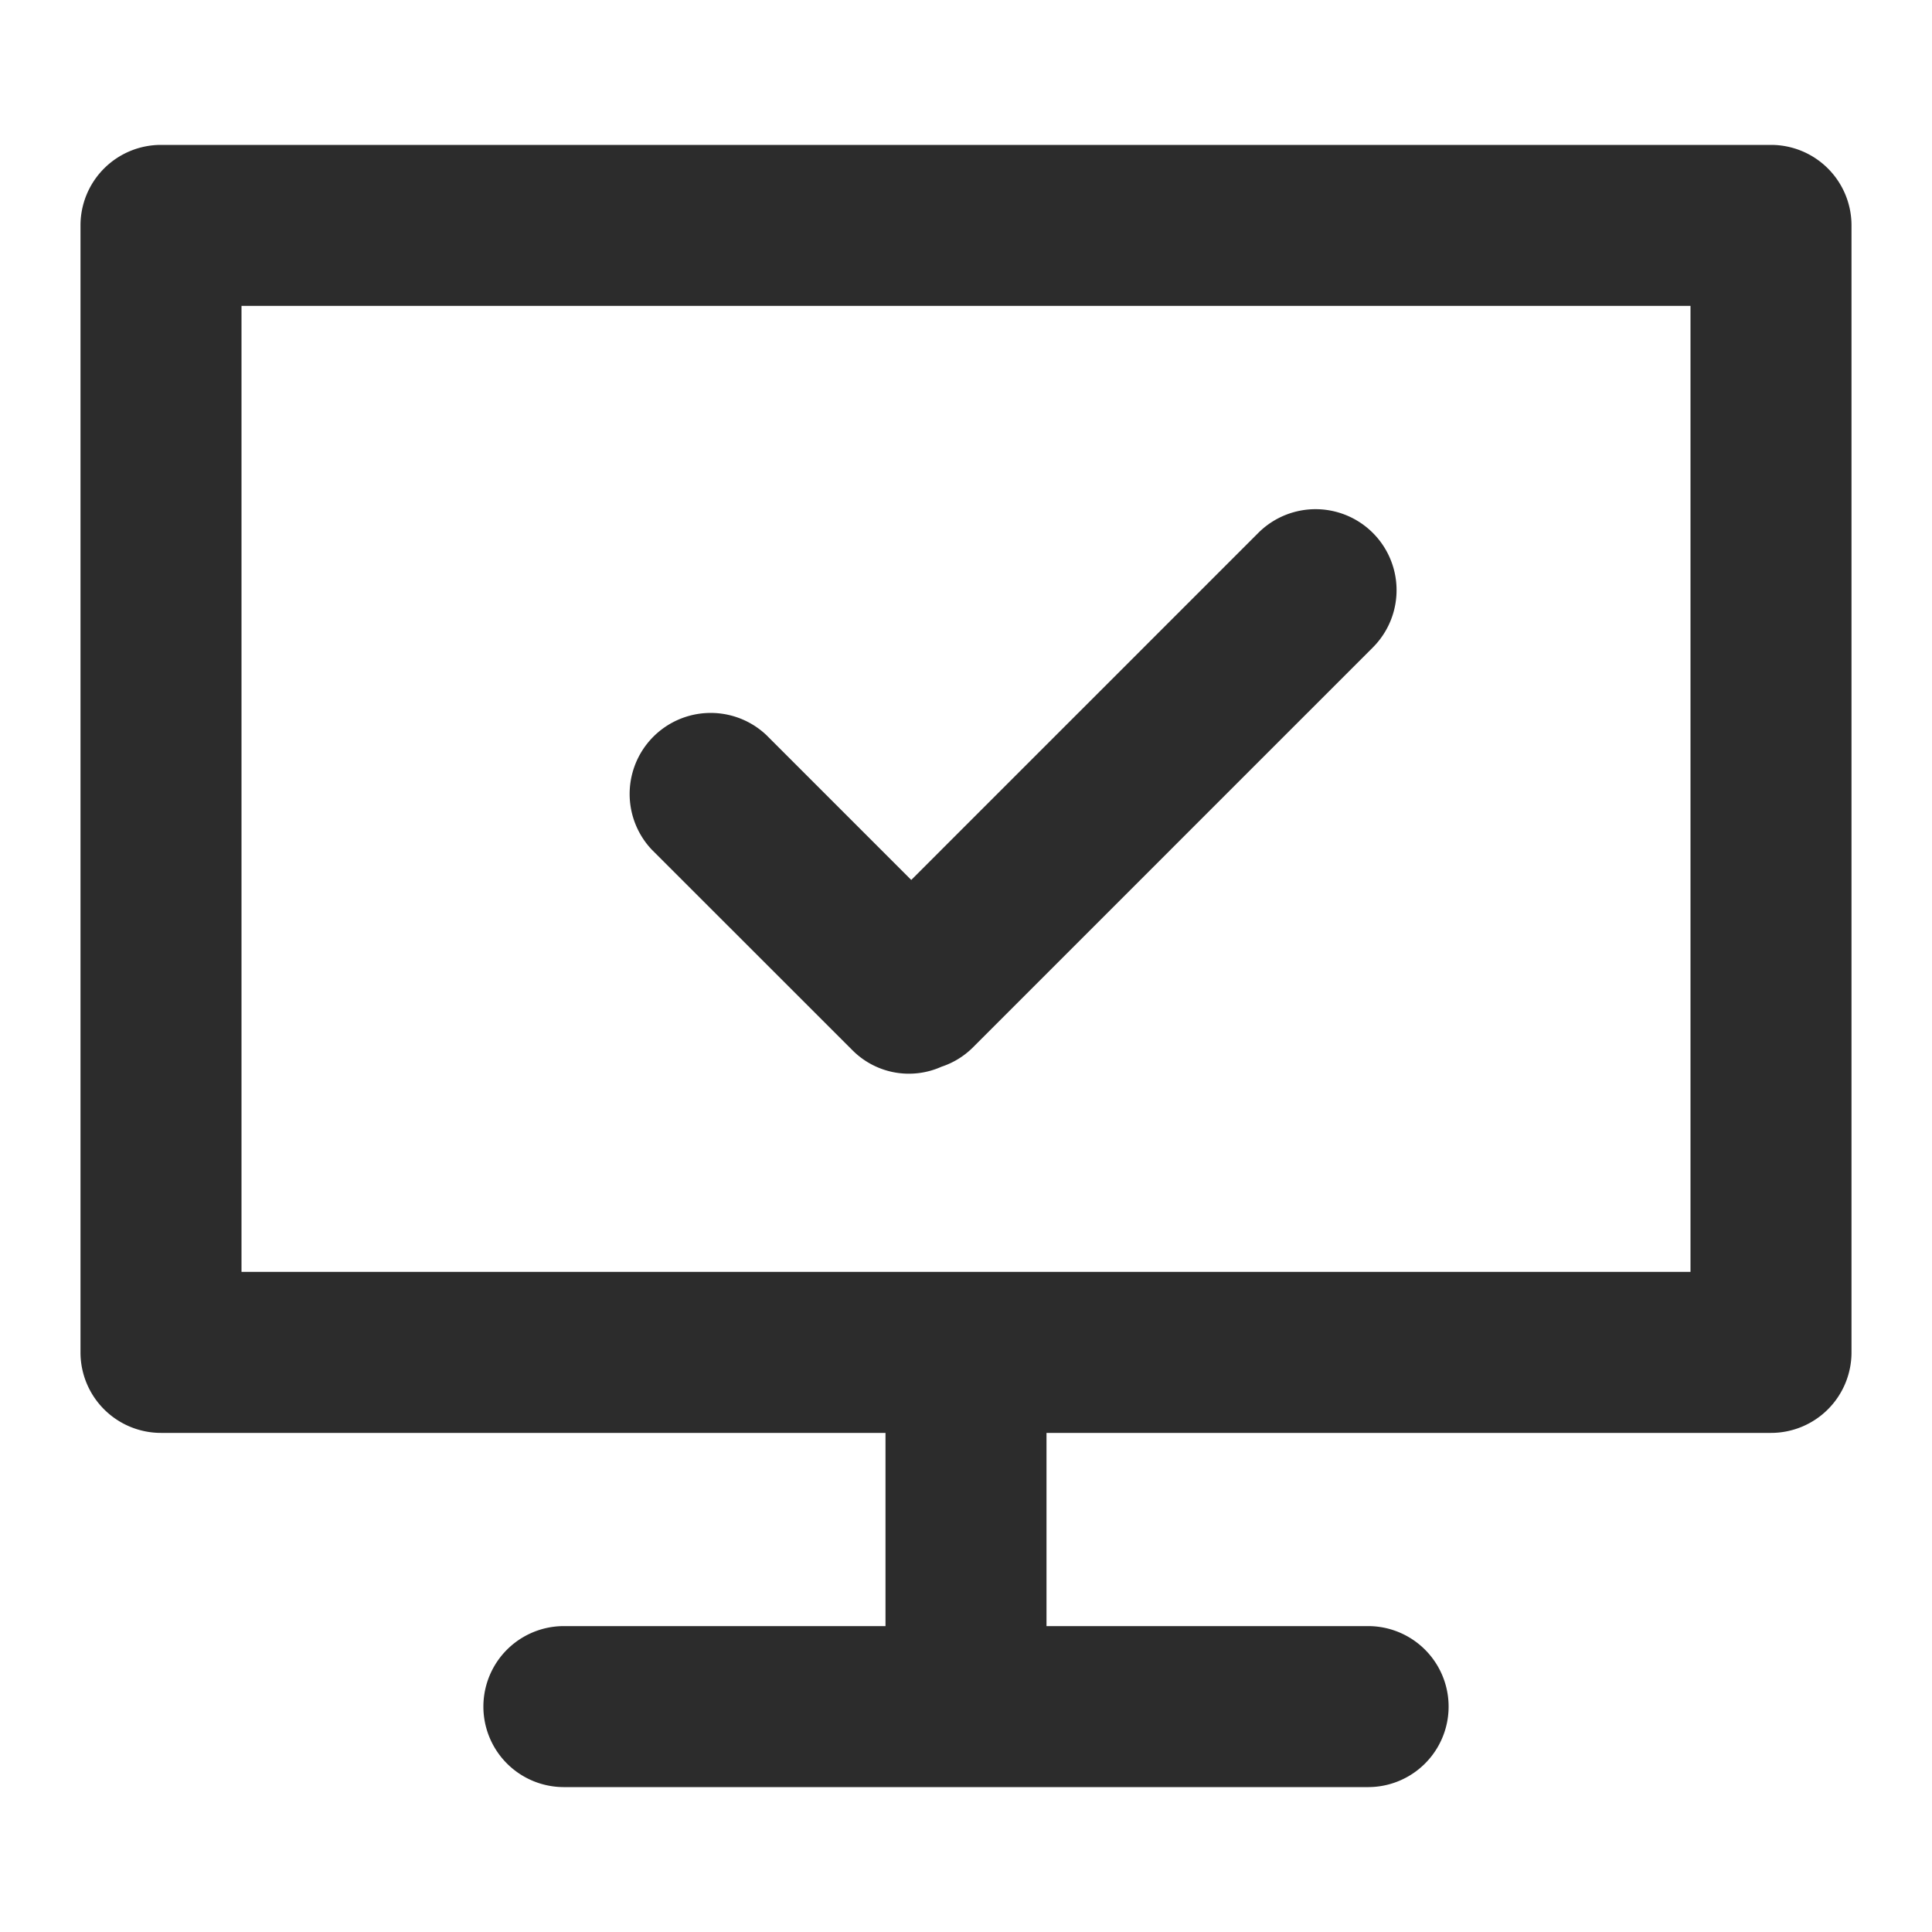 <?xml version="1.0" standalone="no"?><!DOCTYPE svg PUBLIC "-//W3C//DTD SVG 1.1//EN" "http://www.w3.org/Graphics/SVG/1.1/DTD/svg11.dtd"><svg class="icon" width="200px" height="200.00px" viewBox="0 0 1024 1024" version="1.1" xmlns="http://www.w3.org/2000/svg"><path fill="#2c2c2c" d="M938.667 76.8H85.333a42.667 42.667 0 0 0-42.667 42.667v597.333a42.667 42.667 0 0 0 42.667 42.667h384v102.4H298.667a42.667 42.667 0 0 0 0 85.333h426.667a42.667 42.667 0 0 0 0-85.333h-170.667v-102.4h384a42.667 42.667 0 0 0 42.667-42.667v-597.333a42.667 42.667 0 0 0-42.667-42.667z m-42.667 597.333H128v-512h768zM451.669 556.501a42.197 42.197 0 0 0 47.36 8.875 42.24 42.24 0 0 0 16.213-9.813l212.395-212.395a42.923 42.923 0 0 0-60.715-60.715l-183.936 183.936-76.8-76.8a42.965 42.965 0 0 0-60.757 60.715z" /></svg>
